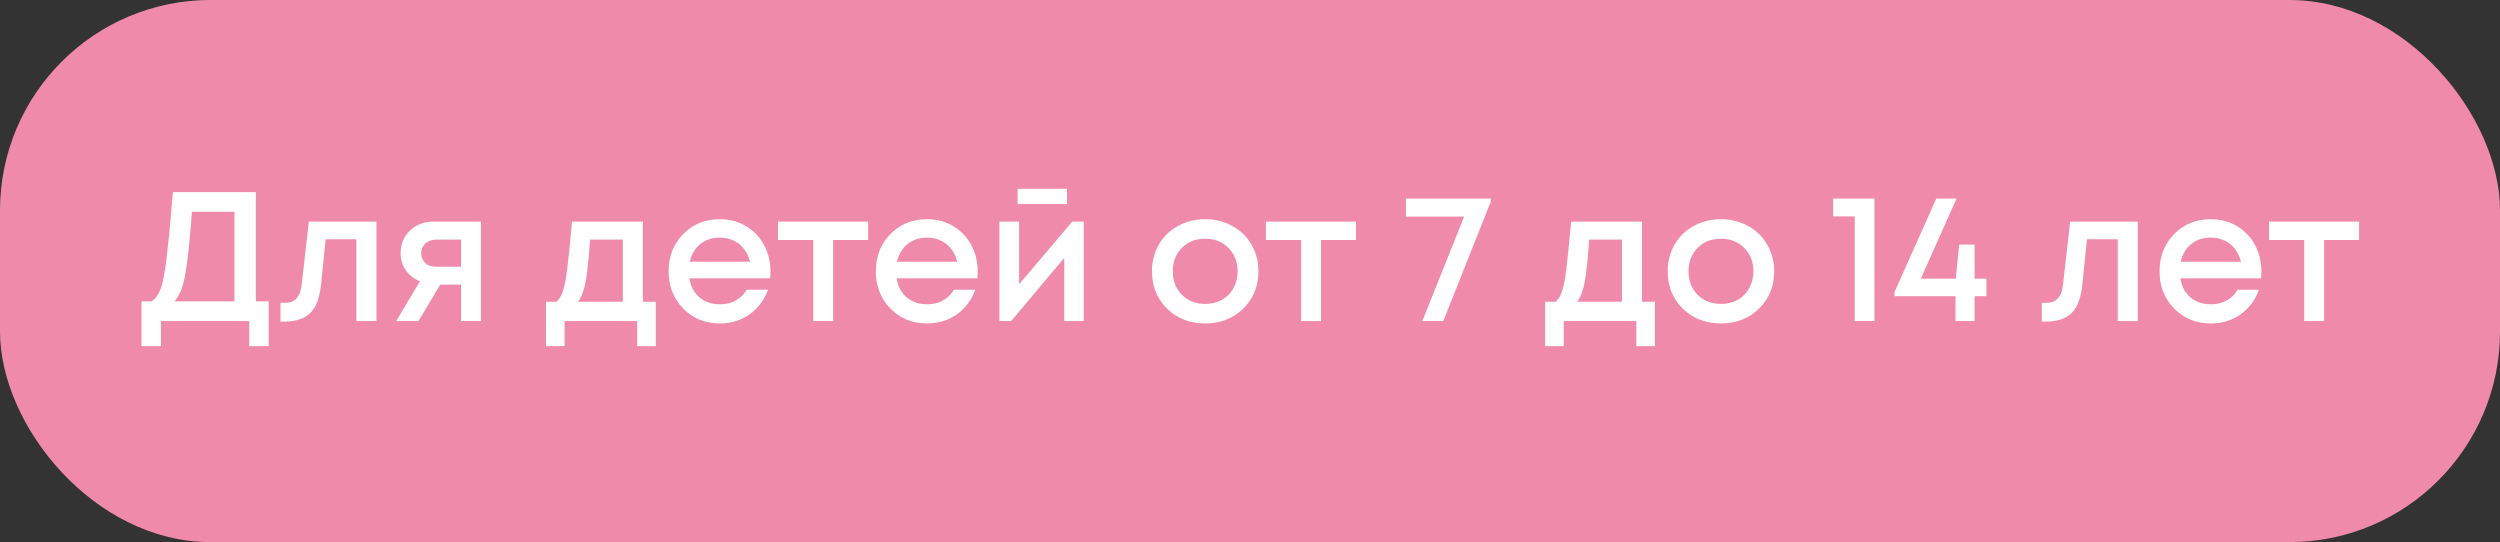 <?xml version="1.0" encoding="UTF-8"?> <svg xmlns="http://www.w3.org/2000/svg" width="475" height="103" viewBox="0 0 475 103" fill="none"><rect x="0" y="0" width="475" height="103" fill="#333333" stroke="none"/><rect width="475" height="103" rx="40" fill="#F08AAB"></rect><path d="M48.61 57.255H51.06V65.76H47.35V61H30.585V65.76H26.875V57.255H28.8C29.103 57.045 29.36 56.823 29.57 56.59C29.78 56.357 29.99 56.03 30.2 55.61C30.41 55.19 30.585 54.747 30.725 54.28C30.865 53.813 31.005 53.172 31.145 52.355C31.308 51.515 31.448 50.663 31.565 49.8C31.682 48.913 31.81 47.758 31.95 46.335C32.113 44.888 32.253 43.442 32.37 41.995C32.51 40.525 32.673 38.693 32.86 36.5H48.61V57.255ZM36.465 40.245C36.045 45.938 35.613 49.963 35.17 52.32C34.727 54.653 34.05 56.298 33.14 57.255H44.55V40.245H36.465ZM58.682 42.1H71.527V61H67.712V45.46H61.867L61.027 53.825C60.77 56.485 60.082 58.363 58.962 59.46C57.865 60.557 56.197 61.105 53.957 61.105H53.292V57.535H54.202C56.045 57.535 57.084 56.38 57.317 54.07L58.682 42.1ZM82.346 42.1H91.376V61H87.596V54.07H83.641L79.511 61H75.276L79.791 53.44C78.648 52.973 77.749 52.273 77.096 51.34C76.443 50.407 76.116 49.322 76.116 48.085C76.116 46.382 76.711 44.958 77.901 43.815C79.091 42.672 80.573 42.1 82.346 42.1ZM82.871 50.675H87.596V45.53H82.871C82.311 45.53 81.809 45.647 81.366 45.88C80.946 46.09 80.619 46.393 80.386 46.79C80.153 47.163 80.036 47.607 80.036 48.12C80.036 48.867 80.293 49.485 80.806 49.975C81.319 50.442 82.008 50.675 82.871 50.675ZM122.153 57.325H124.603V65.76H121.068V61H107.278V65.76H103.743V57.325H105.738C106.274 56.882 106.683 56.205 106.963 55.295C107.266 54.385 107.534 53.008 107.768 51.165C108.001 49.298 108.304 46.277 108.678 42.1H122.153V57.325ZM112.108 45.53C111.851 49.333 111.559 52.063 111.233 53.72C110.906 55.377 110.428 56.578 109.798 57.325H118.338V45.53H112.108ZM146.388 51.585C146.388 51.935 146.365 52.367 146.318 52.88H130.988C131.221 54.397 131.851 55.598 132.878 56.485C133.928 57.372 135.223 57.815 136.763 57.815C137.51 57.815 138.21 57.71 138.863 57.5C139.516 57.267 140.088 56.952 140.578 56.555C141.091 56.135 141.511 55.633 141.838 55.05H145.933C145.186 57.057 143.996 58.632 142.363 59.775C140.73 60.895 138.863 61.455 136.763 61.455C133.986 61.455 131.665 60.51 129.798 58.62C127.955 56.73 127.033 54.373 127.033 51.55C127.033 48.727 127.955 46.37 129.798 44.48C131.665 42.59 133.986 41.645 136.763 41.645C138.653 41.645 140.333 42.1 141.803 43.01C143.273 43.897 144.405 45.098 145.198 46.615C145.991 48.108 146.388 49.765 146.388 51.585ZM136.763 45.145C135.316 45.145 134.08 45.553 133.053 46.37C132.05 47.187 131.385 48.307 131.058 49.73H142.503C142.27 48.773 141.885 47.957 141.348 47.28C140.811 46.58 140.146 46.055 139.353 45.705C138.583 45.332 137.72 45.145 136.763 45.145ZM164.945 42.1V45.6H158.295V61H154.515V45.6H147.83V42.1H164.945ZM185.763 51.585C185.763 51.935 185.74 52.367 185.693 52.88H170.363C170.596 54.397 171.226 55.598 172.253 56.485C173.303 57.372 174.598 57.815 176.138 57.815C176.885 57.815 177.585 57.71 178.238 57.5C178.891 57.267 179.463 56.952 179.953 56.555C180.466 56.135 180.886 55.633 181.213 55.05H185.308C184.561 57.057 183.371 58.632 181.738 59.775C180.105 60.895 178.238 61.455 176.138 61.455C173.361 61.455 171.04 60.51 169.173 58.62C167.33 56.73 166.408 54.373 166.408 51.55C166.408 48.727 167.33 46.37 169.173 44.48C171.04 42.59 173.361 41.645 176.138 41.645C178.028 41.645 179.708 42.1 181.178 43.01C182.648 43.897 183.78 45.098 184.573 46.615C185.366 48.108 185.763 49.765 185.763 51.585ZM176.138 45.145C174.691 45.145 173.455 45.553 172.428 46.37C171.425 47.187 170.76 48.307 170.433 49.73H181.878C181.645 48.773 181.26 47.957 180.723 47.28C180.186 46.58 179.521 46.055 178.728 45.705C177.958 45.332 177.095 45.145 176.138 45.145ZM202.733 35.87V38.775H193.353V35.87H202.733ZM203.748 42.1H205.918V61H202.208V48.995L192.128 61H189.888V42.1H193.633V54L203.748 42.1ZM236.199 58.655C234.285 60.522 231.882 61.455 228.989 61.455C226.095 61.455 223.68 60.522 221.744 58.655C219.83 56.765 218.874 54.397 218.874 51.55C218.874 49.683 219.305 47.992 220.169 46.475C221.055 44.958 222.269 43.78 223.809 42.94C225.372 42.077 227.099 41.645 228.989 41.645C230.879 41.645 232.594 42.077 234.134 42.94C235.697 43.78 236.91 44.958 237.774 46.475C238.66 47.992 239.104 49.683 239.104 51.55C239.104 54.397 238.135 56.765 236.199 58.655ZM228.989 57.745C230.179 57.745 231.24 57.488 232.174 56.975C233.107 56.438 233.83 55.703 234.344 54.77C234.88 53.813 235.149 52.74 235.149 51.55C235.149 49.753 234.565 48.272 233.399 47.105C232.255 45.938 230.785 45.355 228.989 45.355C227.192 45.355 225.71 45.938 224.544 47.105C223.4 48.272 222.829 49.753 222.829 51.55C222.829 53.347 223.4 54.828 224.544 55.995C225.71 57.162 227.192 57.745 228.989 57.745ZM257.641 42.1V45.6H250.991V61H247.211V45.6H240.526V42.1H257.641ZM267.126 37.725H283.261V38.285L274.231 61H270.241L278.186 41.155H267.126V37.725ZM311.987 57.325H314.437V65.76H310.902V61H297.112V65.76H293.577V57.325H295.572C296.108 56.882 296.517 56.205 296.797 55.295C297.1 54.385 297.368 53.008 297.602 51.165C297.835 49.298 298.138 46.277 298.512 42.1H311.987V57.325ZM301.942 45.53C301.685 49.333 301.393 52.063 301.067 53.72C300.74 55.377 300.262 56.578 299.632 57.325H308.172V45.53H301.942ZM334.192 58.655C332.279 60.522 329.875 61.455 326.982 61.455C324.089 61.455 321.674 60.522 319.737 58.655C317.824 56.765 316.867 54.397 316.867 51.55C316.867 49.683 317.299 47.992 318.162 46.475C319.049 44.958 320.262 43.78 321.802 42.94C323.365 42.077 325.092 41.645 326.982 41.645C328.872 41.645 330.587 42.077 332.127 42.94C333.69 43.78 334.904 44.958 335.767 46.475C336.654 47.992 337.097 49.683 337.097 51.55C337.097 54.397 336.129 56.765 334.192 58.655ZM326.982 57.745C328.172 57.745 329.234 57.488 330.167 56.975C331.1 56.438 331.824 55.703 332.337 54.77C332.874 53.813 333.142 52.74 333.142 51.55C333.142 49.753 332.559 48.272 331.392 47.105C330.249 45.938 328.779 45.355 326.982 45.355C325.185 45.355 323.704 45.938 322.537 47.105C321.394 48.272 320.822 49.753 320.822 51.55C320.822 53.347 321.394 54.828 322.537 55.995C323.704 57.162 325.185 57.745 326.982 57.745ZM348.304 37.725H356.144V61H352.399V41.12H348.304V37.725ZM377.416 52.95V56.275H375.176V61H371.536V56.275H359.951V55.505L367.896 37.725H371.746L364.956 52.95H371.606L372.236 46.475H375.176V52.95H377.416ZM393.335 42.1H406.18V61H402.365V45.46H396.52L395.68 53.825C395.423 56.485 394.735 58.363 393.615 59.46C392.518 60.557 390.85 61.105 388.61 61.105H387.945V57.535H388.855C390.698 57.535 391.737 56.38 391.97 54.07L393.335 42.1ZM429.669 51.585C429.669 51.935 429.646 52.367 429.599 52.88H414.269C414.503 54.397 415.133 55.598 416.159 56.485C417.209 57.372 418.504 57.815 420.044 57.815C420.791 57.815 421.491 57.71 422.144 57.5C422.798 57.267 423.369 56.952 423.859 56.555C424.373 56.135 424.793 55.633 425.119 55.05H429.214C428.468 57.057 427.278 58.632 425.644 59.775C424.011 60.895 422.144 61.455 420.044 61.455C417.268 61.455 414.946 60.51 413.079 58.62C411.236 56.73 410.314 54.373 410.314 51.55C410.314 48.727 411.236 46.37 413.079 44.48C414.946 42.59 417.268 41.645 420.044 41.645C421.934 41.645 423.614 42.1 425.084 43.01C426.554 43.897 427.686 45.098 428.479 46.615C429.273 48.108 429.669 49.765 429.669 51.585ZM420.044 45.145C418.598 45.145 417.361 45.553 416.334 46.37C415.331 47.187 414.666 48.307 414.339 49.73H425.784C425.551 48.773 425.166 47.957 424.629 47.28C424.093 46.58 423.428 46.055 422.634 45.705C421.864 45.332 421.001 45.145 420.044 45.145ZM448.227 42.1V45.6H441.577V61H437.797V45.6H431.112V42.1H448.227Z" fill="white"></path></svg> 